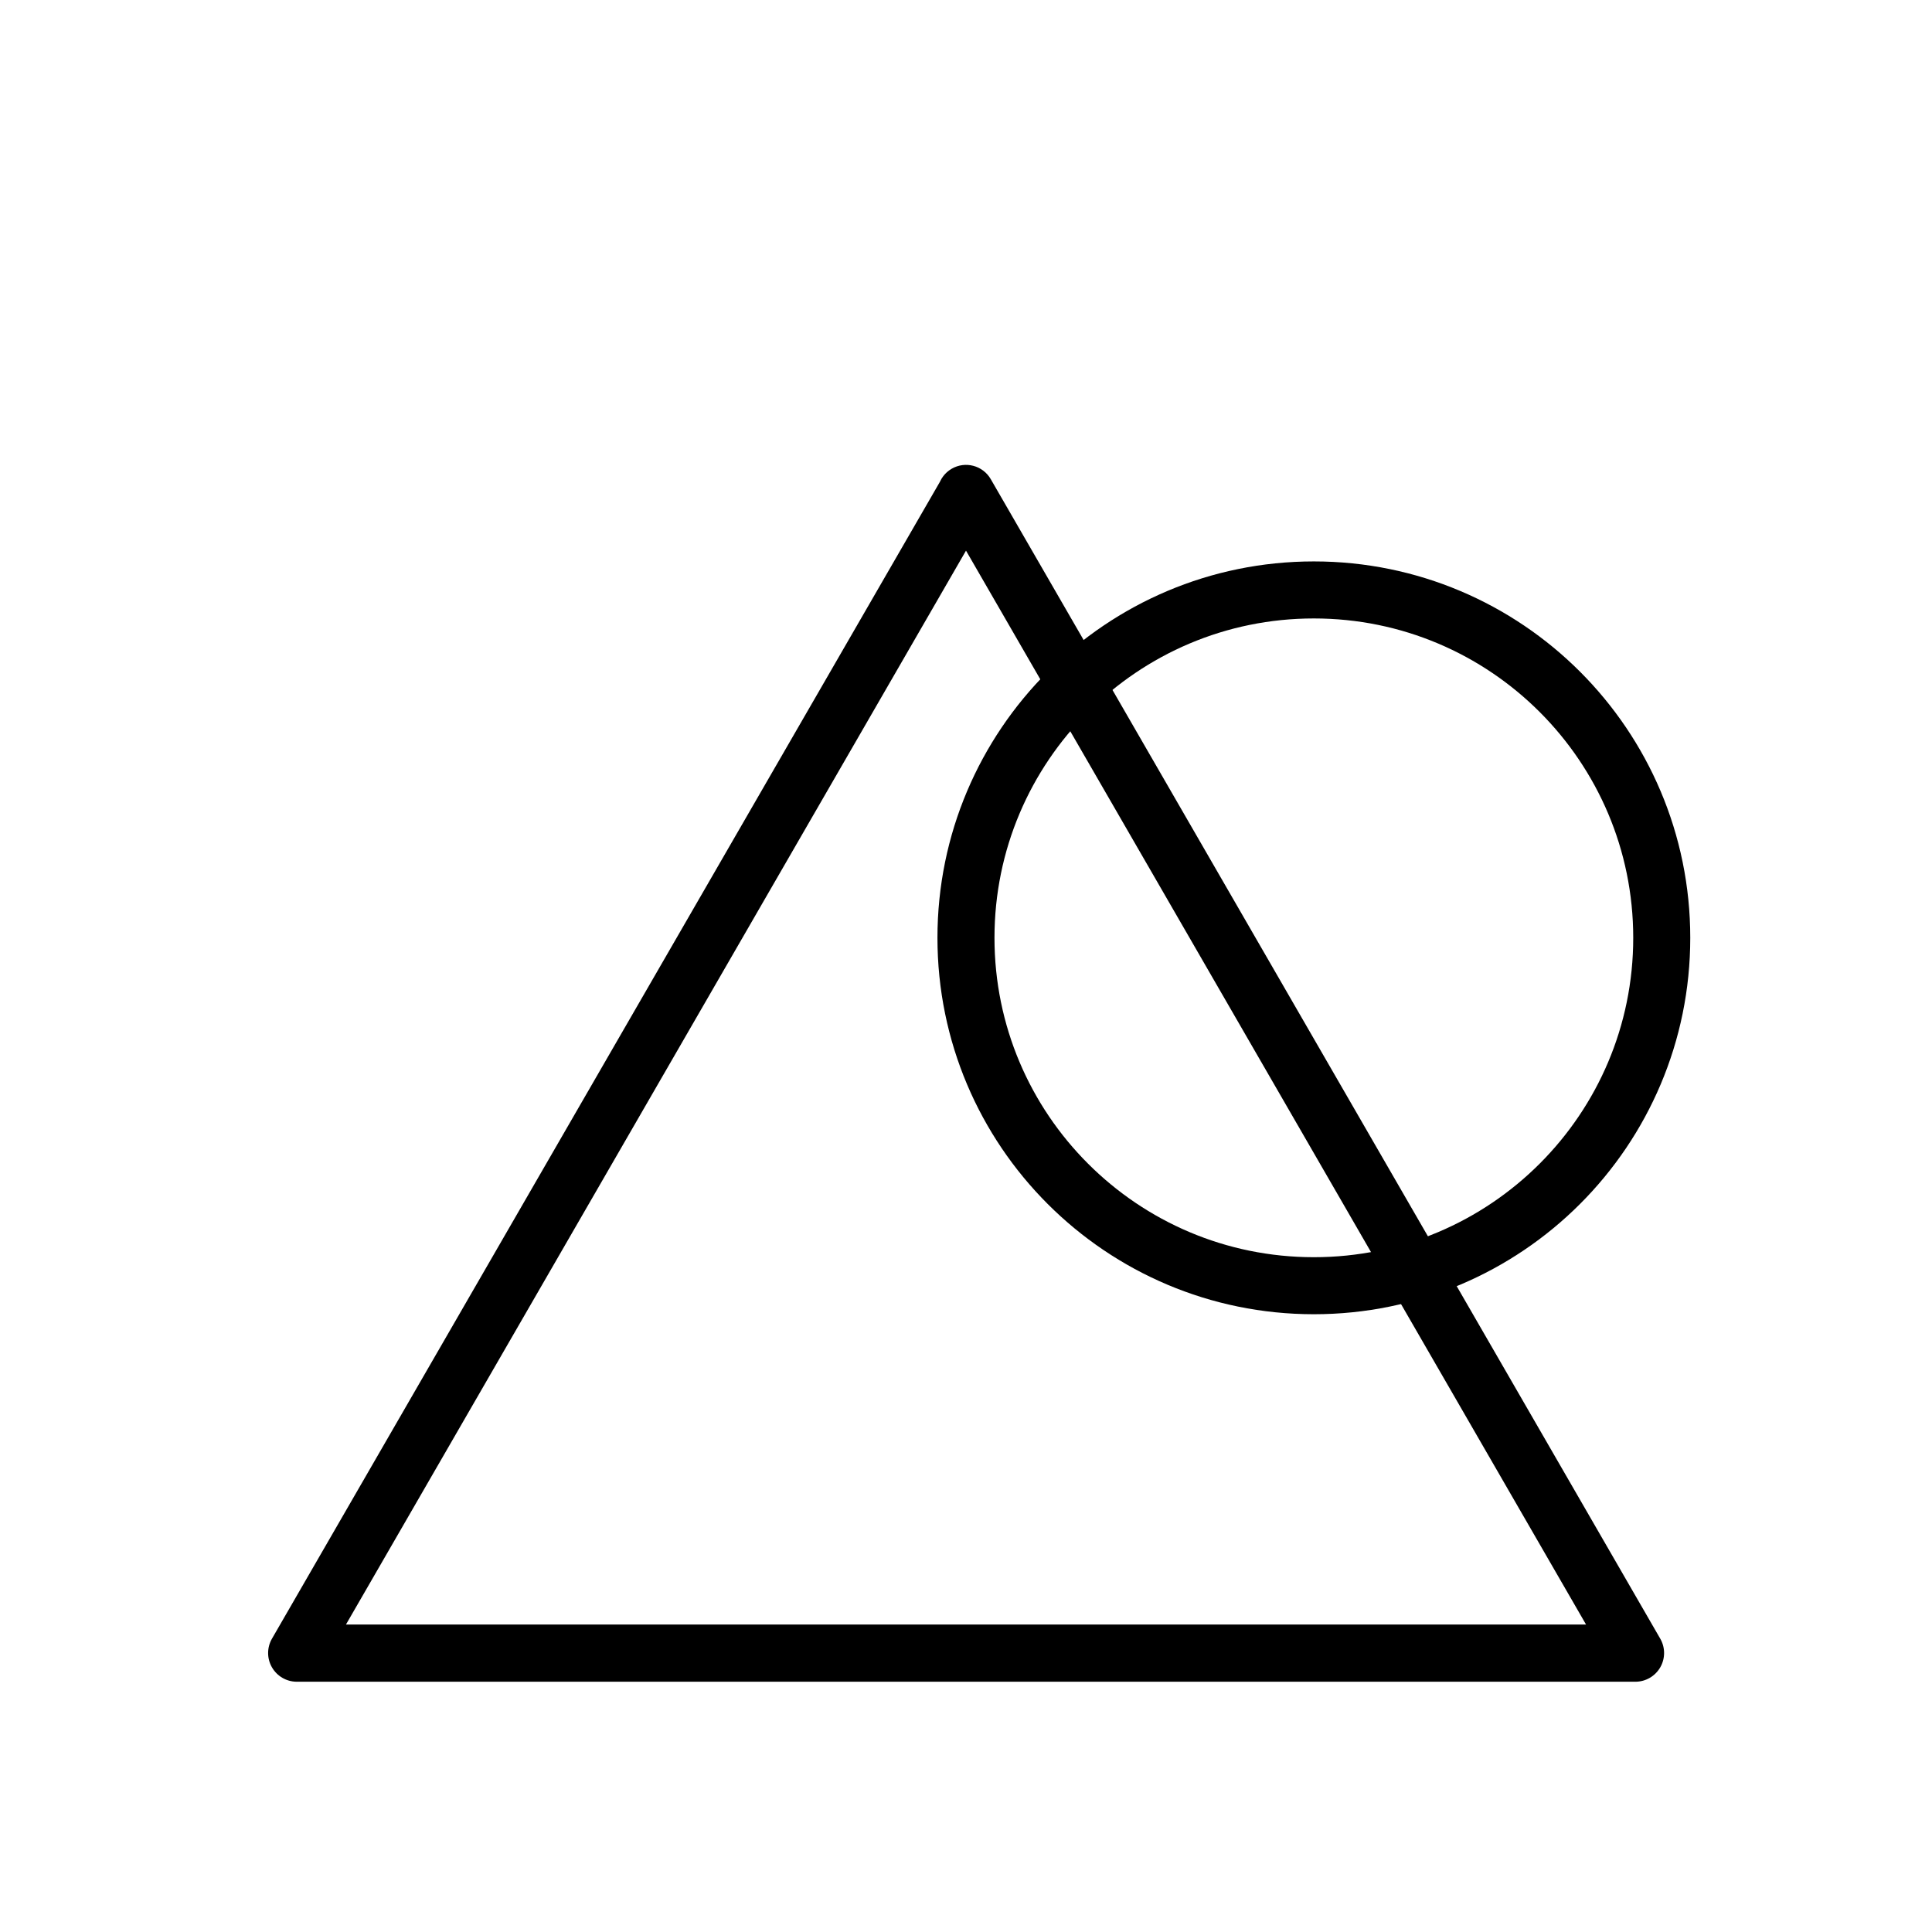 <?xml version="1.0" encoding="UTF-8"?>
<!-- Uploaded to: ICON Repo, www.svgrepo.com, Generator: ICON Repo Mixer Tools -->
<svg width="800px" height="800px" version="1.1" viewBox="144 144 512 512" xmlns="http://www.w3.org/2000/svg">
 <defs>
  <clipPath id="a">
   <path d="m186 148.09h465.9v503.81h-465.9z"/>
  </clipPath>
 </defs>
 <path d="m393.45 278.58 177.44 307.32 6.551-11.387h-354.88l6.551 11.387 177.44-307.32h-0.004c1.922-3.586 0.66-8.051-2.856-10.098-3.512-2.047-8.02-0.949-10.191 2.488l-177.44 307.32c-1.344 2.348-1.34 5.231 0.008 7.57 1.348 2.344 3.836 3.797 6.539 3.816h354.84c2.703-0.02 5.191-1.473 6.539-3.816 1.348-2.34 1.352-5.223 0.008-7.57l-177.44-307.32c-2.098-3.617-6.734-4.848-10.352-2.746-3.617 2.102-4.848 6.738-2.746 10.355z"/>
 <g clip-path="url(#a)">
  <path transform="matrix(5.038 0 0 5.038 148.09 148.09)" d="m86.6 48.52c0 10.107-8.194 18.3-18.3 18.3s-18.3-8.193-18.3-18.3 8.193-18.3 18.3-18.3 18.3 8.194 18.3 18.3" fill="none" stroke="#000000" stroke-miterlimit="10" stroke-width="3"/>
 </g>
</svg>